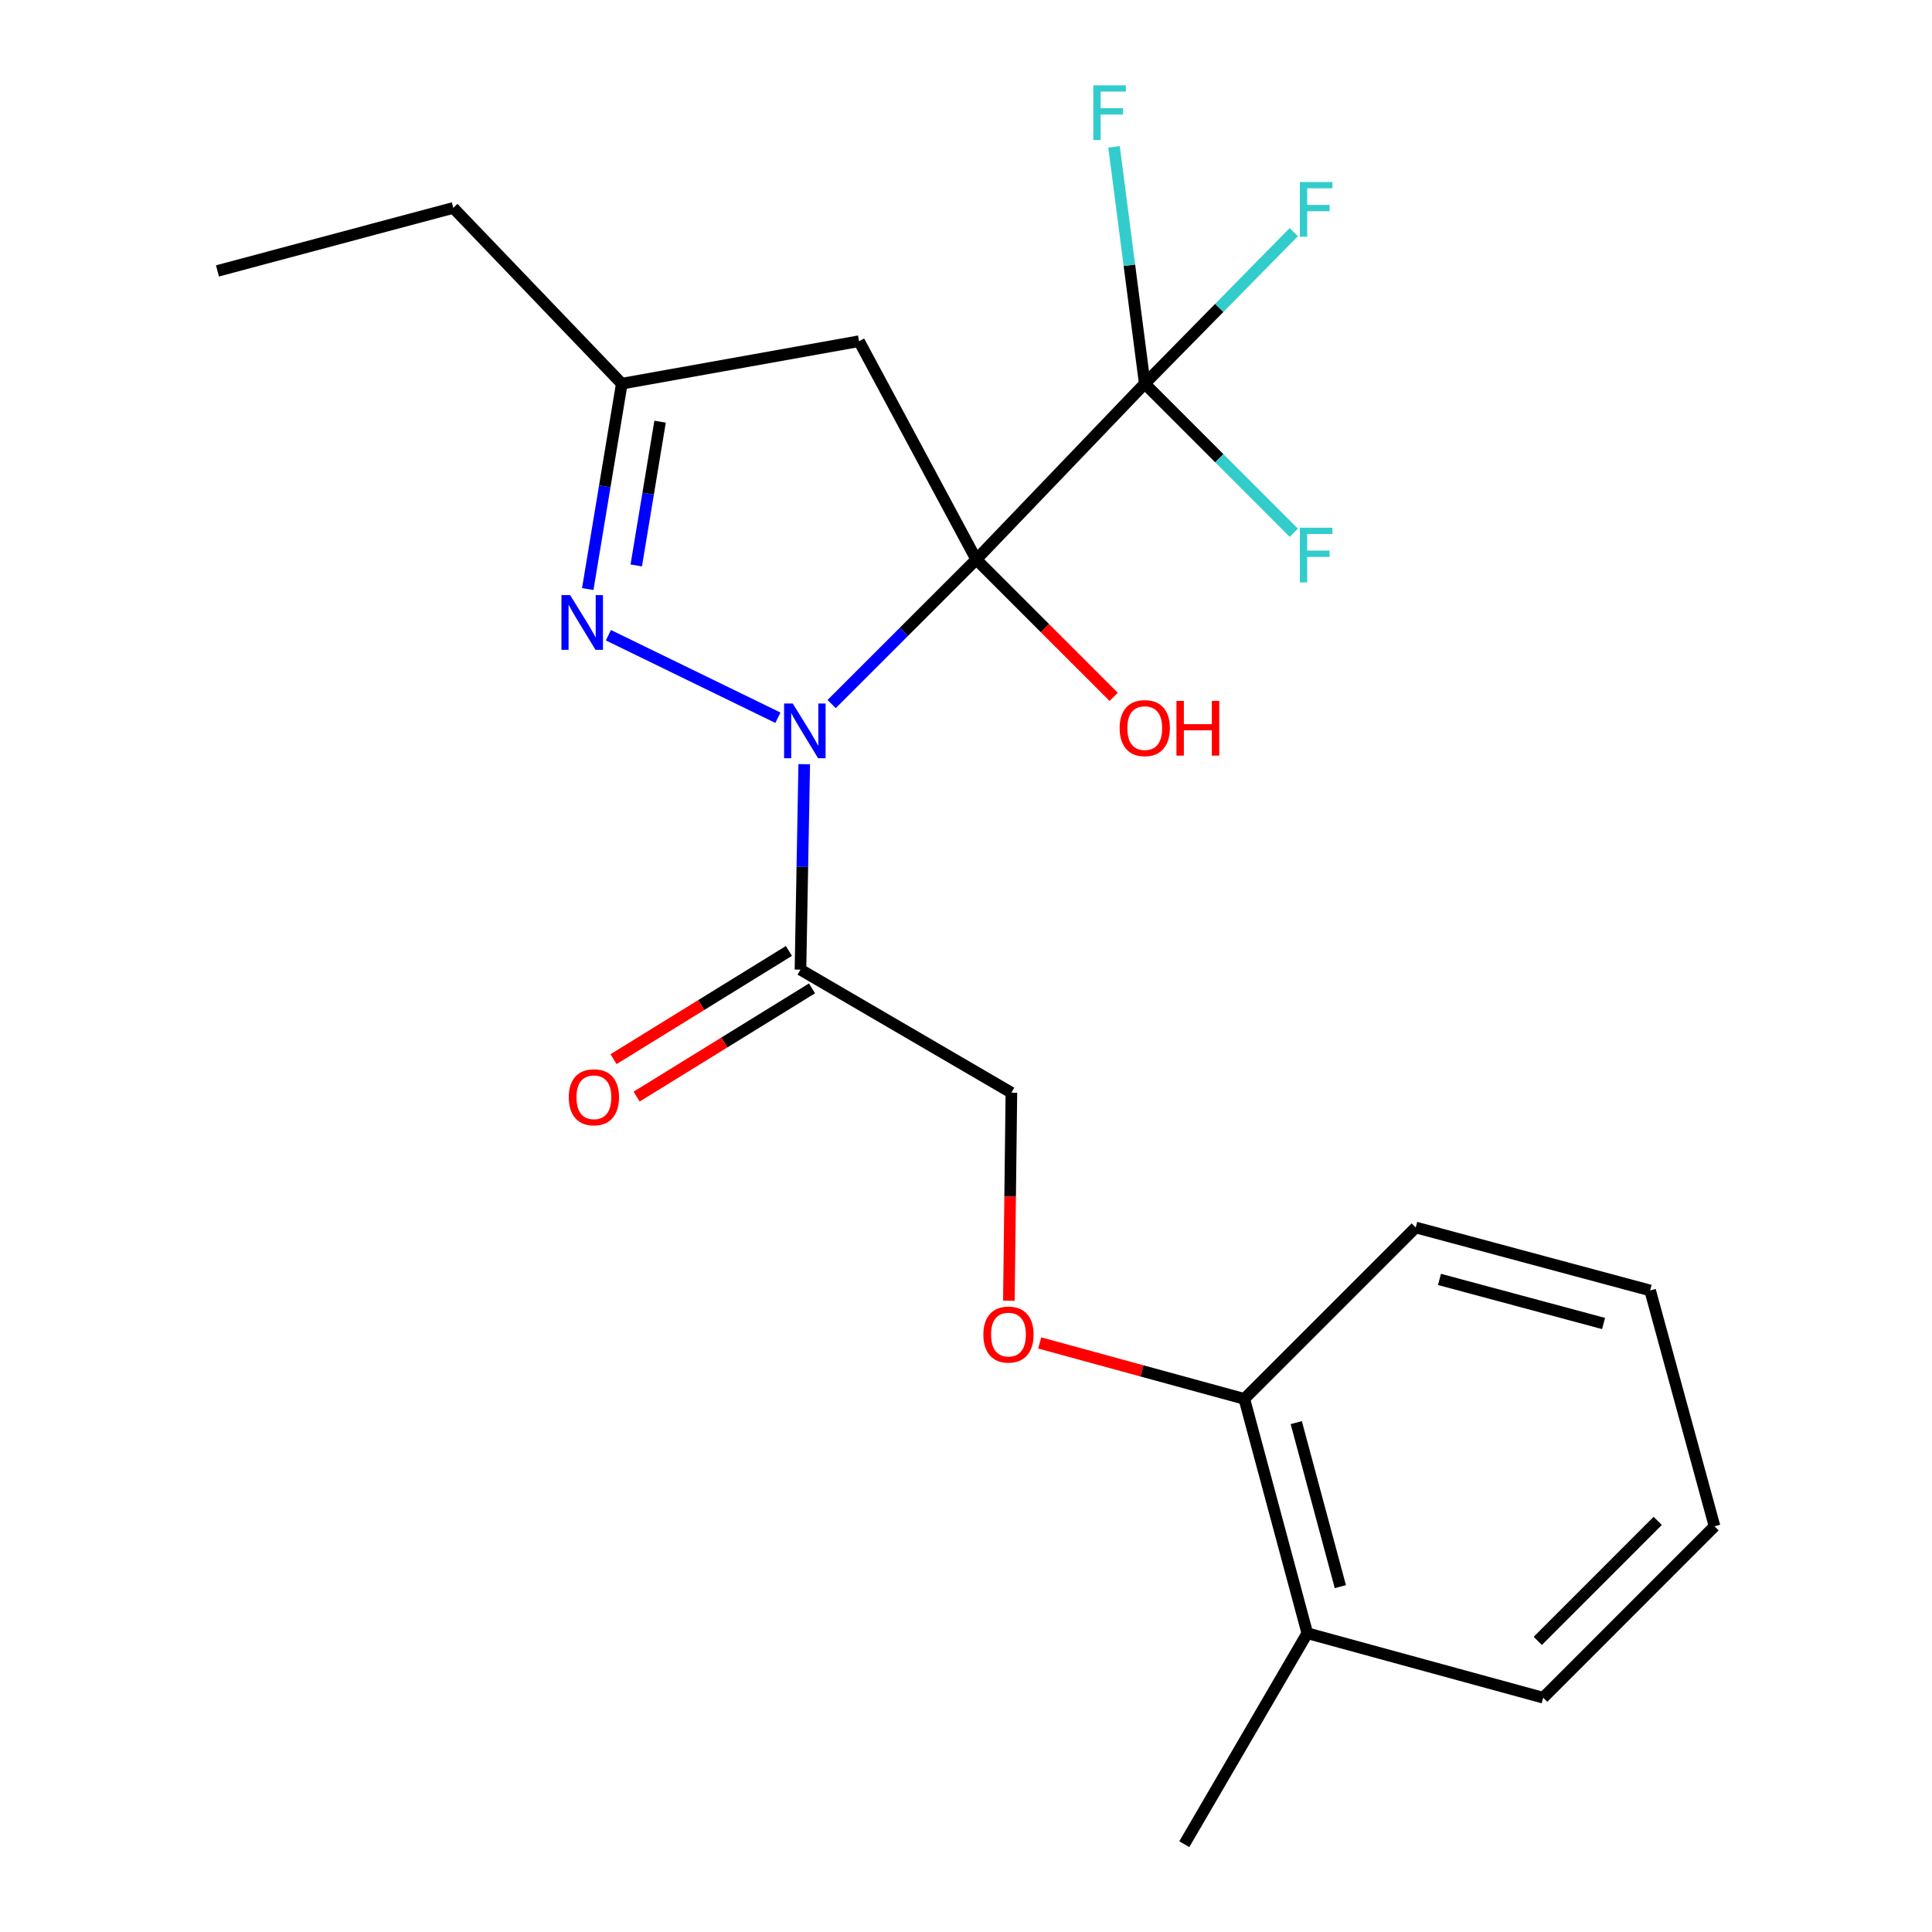 <?xml version='1.0' encoding='iso-8859-1'?>
<svg version='1.1' baseProfile='full'
              xmlns='http://www.w3.org/2000/svg'
                      xmlns:rdkit='http://www.rdkit.org/xml'
                      xmlns:xlink='http://www.w3.org/1999/xlink'
                  xml:space='preserve'
width='1000px' height='1000px' viewBox='0 0 1000 1000'>
<!-- END OF HEADER -->
<rect style='opacity:1.0;fill:#FFFFFF;stroke:none' width='1000' height='1000' x='0' y='0'> </rect>
<path class='bond-0' d='M 505.313,289.584 L 467.887,327' style='fill:none;fill-rule:evenodd;stroke:#000000;stroke-width:6px;stroke-linecap:butt;stroke-linejoin:miter;stroke-opacity:1' />
<path class='bond-0' d='M 467.887,327 L 430.461,364.415' style='fill:none;fill-rule:evenodd;stroke:#0000FF;stroke-width:6px;stroke-linecap:butt;stroke-linejoin:miter;stroke-opacity:1' />
<path class='bond-2' d='M 505.313,289.584 L 592.524,198.591' style='fill:none;fill-rule:evenodd;stroke:#000000;stroke-width:6px;stroke-linecap:butt;stroke-linejoin:miter;stroke-opacity:1' />
<path class='bond-4' d='M 505.313,289.584 L 444.642,176.605' style='fill:none;fill-rule:evenodd;stroke:#000000;stroke-width:6px;stroke-linecap:butt;stroke-linejoin:miter;stroke-opacity:1' />
<path class='bond-7' d='M 505.313,289.584 L 540.877,325.143' style='fill:none;fill-rule:evenodd;stroke:#000000;stroke-width:6px;stroke-linecap:butt;stroke-linejoin:miter;stroke-opacity:1' />
<path class='bond-7' d='M 540.877,325.143 L 576.441,360.702' style='fill:none;fill-rule:evenodd;stroke:#FF0000;stroke-width:6px;stroke-linecap:butt;stroke-linejoin:miter;stroke-opacity:1' />
<path class='bond-1' d='M 402.64,371.499 L 314.909,328.784' style='fill:none;fill-rule:evenodd;stroke:#0000FF;stroke-width:6px;stroke-linecap:butt;stroke-linejoin:miter;stroke-opacity:1' />
<path class='bond-3' d='M 416.268,395.539 L 415.294,448.716' style='fill:none;fill-rule:evenodd;stroke:#0000FF;stroke-width:6px;stroke-linecap:butt;stroke-linejoin:miter;stroke-opacity:1' />
<path class='bond-3' d='M 415.294,448.716 L 414.32,501.894' style='fill:none;fill-rule:evenodd;stroke:#000000;stroke-width:6px;stroke-linecap:butt;stroke-linejoin:miter;stroke-opacity:1' />
<path class='bond-22' d='M 304.218,304.892 L 313.026,251.741' style='fill:none;fill-rule:evenodd;stroke:#0000FF;stroke-width:6px;stroke-linecap:butt;stroke-linejoin:miter;stroke-opacity:1' />
<path class='bond-22' d='M 313.026,251.741 L 321.834,198.591' style='fill:none;fill-rule:evenodd;stroke:#000000;stroke-width:6px;stroke-linecap:butt;stroke-linejoin:miter;stroke-opacity:1' />
<path class='bond-22' d='M 329.325,292.669 L 335.49,255.464' style='fill:none;fill-rule:evenodd;stroke:#0000FF;stroke-width:6px;stroke-linecap:butt;stroke-linejoin:miter;stroke-opacity:1' />
<path class='bond-22' d='M 335.49,255.464 L 341.655,218.259' style='fill:none;fill-rule:evenodd;stroke:#000000;stroke-width:6px;stroke-linecap:butt;stroke-linejoin:miter;stroke-opacity:1' />
<path class='bond-11' d='M 592.524,198.591 L 631.098,237.17' style='fill:none;fill-rule:evenodd;stroke:#000000;stroke-width:6px;stroke-linecap:butt;stroke-linejoin:miter;stroke-opacity:1' />
<path class='bond-11' d='M 631.098,237.17 L 669.671,275.749' style='fill:none;fill-rule:evenodd;stroke:#33CCCC;stroke-width:6px;stroke-linecap:butt;stroke-linejoin:miter;stroke-opacity:1' />
<path class='bond-12' d='M 592.524,198.591 L 631.084,159.376' style='fill:none;fill-rule:evenodd;stroke:#000000;stroke-width:6px;stroke-linecap:butt;stroke-linejoin:miter;stroke-opacity:1' />
<path class='bond-12' d='M 631.084,159.376 L 669.645,120.161' style='fill:none;fill-rule:evenodd;stroke:#33CCCC;stroke-width:6px;stroke-linecap:butt;stroke-linejoin:miter;stroke-opacity:1' />
<path class='bond-13' d='M 592.524,198.591 L 584.57,137.306' style='fill:none;fill-rule:evenodd;stroke:#000000;stroke-width:6px;stroke-linecap:butt;stroke-linejoin:miter;stroke-opacity:1' />
<path class='bond-13' d='M 584.57,137.306 L 576.617,76.021' style='fill:none;fill-rule:evenodd;stroke:#33CCCC;stroke-width:6px;stroke-linecap:butt;stroke-linejoin:miter;stroke-opacity:1' />
<path class='bond-6' d='M 414.32,501.894 L 523.492,565.575' style='fill:none;fill-rule:evenodd;stroke:#000000;stroke-width:6px;stroke-linecap:butt;stroke-linejoin:miter;stroke-opacity:1' />
<path class='bond-9' d='M 408.341,492.204 L 362.952,520.21' style='fill:none;fill-rule:evenodd;stroke:#000000;stroke-width:6px;stroke-linecap:butt;stroke-linejoin:miter;stroke-opacity:1' />
<path class='bond-9' d='M 362.952,520.21 L 317.562,548.216' style='fill:none;fill-rule:evenodd;stroke:#FF0000;stroke-width:6px;stroke-linecap:butt;stroke-linejoin:miter;stroke-opacity:1' />
<path class='bond-9' d='M 420.298,511.583 L 374.909,539.589' style='fill:none;fill-rule:evenodd;stroke:#000000;stroke-width:6px;stroke-linecap:butt;stroke-linejoin:miter;stroke-opacity:1' />
<path class='bond-9' d='M 374.909,539.589 L 329.519,567.595' style='fill:none;fill-rule:evenodd;stroke:#FF0000;stroke-width:6px;stroke-linecap:butt;stroke-linejoin:miter;stroke-opacity:1' />
<path class='bond-5' d='M 444.642,176.605 L 321.834,198.591' style='fill:none;fill-rule:evenodd;stroke:#000000;stroke-width:6px;stroke-linecap:butt;stroke-linejoin:miter;stroke-opacity:1' />
<path class='bond-15' d='M 321.834,198.591 L 234.623,107.61' style='fill:none;fill-rule:evenodd;stroke:#000000;stroke-width:6px;stroke-linecap:butt;stroke-linejoin:miter;stroke-opacity:1' />
<path class='bond-8' d='M 523.492,565.575 L 522.844,619.407' style='fill:none;fill-rule:evenodd;stroke:#000000;stroke-width:6px;stroke-linecap:butt;stroke-linejoin:miter;stroke-opacity:1' />
<path class='bond-8' d='M 522.844,619.407 L 522.196,673.238' style='fill:none;fill-rule:evenodd;stroke:#FF0000;stroke-width:6px;stroke-linecap:butt;stroke-linejoin:miter;stroke-opacity:1' />
<path class='bond-10' d='M 538.15,695.105 L 591.106,709.581' style='fill:none;fill-rule:evenodd;stroke:#FF0000;stroke-width:6px;stroke-linecap:butt;stroke-linejoin:miter;stroke-opacity:1' />
<path class='bond-10' d='M 591.106,709.581 L 644.061,724.058' style='fill:none;fill-rule:evenodd;stroke:#000000;stroke-width:6px;stroke-linecap:butt;stroke-linejoin:miter;stroke-opacity:1' />
<path class='bond-14' d='M 644.061,724.058 L 676.661,845.361' style='fill:none;fill-rule:evenodd;stroke:#000000;stroke-width:6px;stroke-linecap:butt;stroke-linejoin:miter;stroke-opacity:1' />
<path class='bond-14' d='M 670.941,736.343 L 693.761,821.256' style='fill:none;fill-rule:evenodd;stroke:#000000;stroke-width:6px;stroke-linecap:butt;stroke-linejoin:miter;stroke-opacity:1' />
<path class='bond-16' d='M 644.061,724.058 L 732.778,635.341' style='fill:none;fill-rule:evenodd;stroke:#000000;stroke-width:6px;stroke-linecap:butt;stroke-linejoin:miter;stroke-opacity:1' />
<path class='bond-17' d='M 676.661,845.361 L 612.992,954.545' style='fill:none;fill-rule:evenodd;stroke:#000000;stroke-width:6px;stroke-linecap:butt;stroke-linejoin:miter;stroke-opacity:1' />
<path class='bond-18' d='M 676.661,845.361 L 798.749,878.732' style='fill:none;fill-rule:evenodd;stroke:#000000;stroke-width:6px;stroke-linecap:butt;stroke-linejoin:miter;stroke-opacity:1' />
<path class='bond-19' d='M 234.623,107.61 L 112.56,140.223' style='fill:none;fill-rule:evenodd;stroke:#000000;stroke-width:6px;stroke-linecap:butt;stroke-linejoin:miter;stroke-opacity:1' />
<path class='bond-20' d='M 732.778,635.341 L 854.106,667.941' style='fill:none;fill-rule:evenodd;stroke:#000000;stroke-width:6px;stroke-linecap:butt;stroke-linejoin:miter;stroke-opacity:1' />
<path class='bond-20' d='M 745.068,662.222 L 829.998,685.042' style='fill:none;fill-rule:evenodd;stroke:#000000;stroke-width:6px;stroke-linecap:butt;stroke-linejoin:miter;stroke-opacity:1' />
<path class='bond-23' d='M 798.749,878.732 L 887.44,790.003' style='fill:none;fill-rule:evenodd;stroke:#000000;stroke-width:6px;stroke-linecap:butt;stroke-linejoin:miter;stroke-opacity:1' />
<path class='bond-23' d='M 795.948,849.325 L 858.031,787.215' style='fill:none;fill-rule:evenodd;stroke:#000000;stroke-width:6px;stroke-linecap:butt;stroke-linejoin:miter;stroke-opacity:1' />
<path class='bond-21' d='M 854.106,667.941 L 887.44,790.003' style='fill:none;fill-rule:evenodd;stroke:#000000;stroke-width:6px;stroke-linecap:butt;stroke-linejoin:miter;stroke-opacity:1' />
<path  class='atom-1' d='M 410.324 364.128
L 419.604 379.128
Q 420.524 380.608, 422.004 383.288
Q 423.484 385.968, 423.564 386.128
L 423.564 364.128
L 427.324 364.128
L 427.324 392.448
L 423.444 392.448
L 413.484 376.048
Q 412.324 374.128, 411.084 371.928
Q 409.884 369.728, 409.524 369.048
L 409.524 392.448
L 405.844 392.448
L 405.844 364.128
L 410.324 364.128
' fill='#0000FF'/>
<path  class='atom-2' d='M 295.093 308.024
L 304.373 323.024
Q 305.293 324.504, 306.773 327.184
Q 308.253 329.864, 308.333 330.024
L 308.333 308.024
L 312.093 308.024
L 312.093 336.344
L 308.213 336.344
L 298.253 319.944
Q 297.093 318.024, 295.853 315.824
Q 294.653 313.624, 294.293 312.944
L 294.293 336.344
L 290.613 336.344
L 290.613 308.024
L 295.093 308.024
' fill='#0000FF'/>
<path  class='atom-8' d='M 579.524 376.863
Q 579.524 370.063, 582.884 366.263
Q 586.244 362.463, 592.524 362.463
Q 598.804 362.463, 602.164 366.263
Q 605.524 370.063, 605.524 376.863
Q 605.524 383.743, 602.124 387.663
Q 598.724 391.543, 592.524 391.543
Q 586.284 391.543, 582.884 387.663
Q 579.524 383.783, 579.524 376.863
M 592.524 388.343
Q 596.844 388.343, 599.164 385.463
Q 601.524 382.543, 601.524 376.863
Q 601.524 371.303, 599.164 368.503
Q 596.844 365.663, 592.524 365.663
Q 588.204 365.663, 585.844 368.463
Q 583.524 371.263, 583.524 376.863
Q 583.524 382.583, 585.844 385.463
Q 588.204 388.343, 592.524 388.343
' fill='#FF0000'/>
<path  class='atom-8' d='M 608.924 362.783
L 612.764 362.783
L 612.764 374.823
L 627.244 374.823
L 627.244 362.783
L 631.084 362.783
L 631.084 391.103
L 627.244 391.103
L 627.244 378.023
L 612.764 378.023
L 612.764 391.103
L 608.924 391.103
L 608.924 362.783
' fill='#FF0000'/>
<path  class='atom-9' d='M 508.986 690.766
Q 508.986 683.966, 512.346 680.166
Q 515.706 676.366, 521.986 676.366
Q 528.266 676.366, 531.626 680.166
Q 534.986 683.966, 534.986 690.766
Q 534.986 697.646, 531.586 701.566
Q 528.186 705.446, 521.986 705.446
Q 515.746 705.446, 512.346 701.566
Q 508.986 697.686, 508.986 690.766
M 521.986 702.246
Q 526.306 702.246, 528.626 699.366
Q 530.986 696.446, 530.986 690.766
Q 530.986 685.206, 528.626 682.406
Q 526.306 679.566, 521.986 679.566
Q 517.666 679.566, 515.306 682.366
Q 512.986 685.166, 512.986 690.766
Q 512.986 696.486, 515.306 699.366
Q 517.666 702.246, 521.986 702.246
' fill='#FF0000'/>
<path  class='atom-10' d='M 294.4 567.945
Q 294.4 561.145, 297.76 557.345
Q 301.12 553.545, 307.4 553.545
Q 313.68 553.545, 317.04 557.345
Q 320.4 561.145, 320.4 567.945
Q 320.4 574.825, 317 578.745
Q 313.6 582.625, 307.4 582.625
Q 301.16 582.625, 297.76 578.745
Q 294.4 574.865, 294.4 567.945
M 307.4 579.425
Q 311.72 579.425, 314.04 576.545
Q 316.4 573.625, 316.4 567.945
Q 316.4 562.385, 314.04 559.585
Q 311.72 556.745, 307.4 556.745
Q 303.08 556.745, 300.72 559.545
Q 298.4 562.345, 298.4 567.945
Q 298.4 573.665, 300.72 576.545
Q 303.08 579.425, 307.4 579.425
' fill='#FF0000'/>
<path  class='atom-12' d='M 672.808 273.147
L 689.648 273.147
L 689.648 276.387
L 676.608 276.387
L 676.608 284.987
L 688.208 284.987
L 688.208 288.267
L 676.608 288.267
L 676.608 301.467
L 672.808 301.467
L 672.808 273.147
' fill='#33CCCC'/>
<path  class='atom-13' d='M 672.808 94.222
L 689.648 94.222
L 689.648 97.462
L 676.608 97.462
L 676.608 106.062
L 688.208 106.062
L 688.208 109.342
L 676.608 109.342
L 676.608 122.542
L 672.808 122.542
L 672.808 94.222
' fill='#33CCCC'/>
<path  class='atom-14' d='M 565.9 44.165
L 582.74 44.165
L 582.74 47.405
L 569.7 47.405
L 569.7 56.005
L 581.3 56.005
L 581.3 59.285
L 569.7 59.285
L 569.7 72.485
L 565.9 72.485
L 565.9 44.165
' fill='#33CCCC'/>
</svg>
